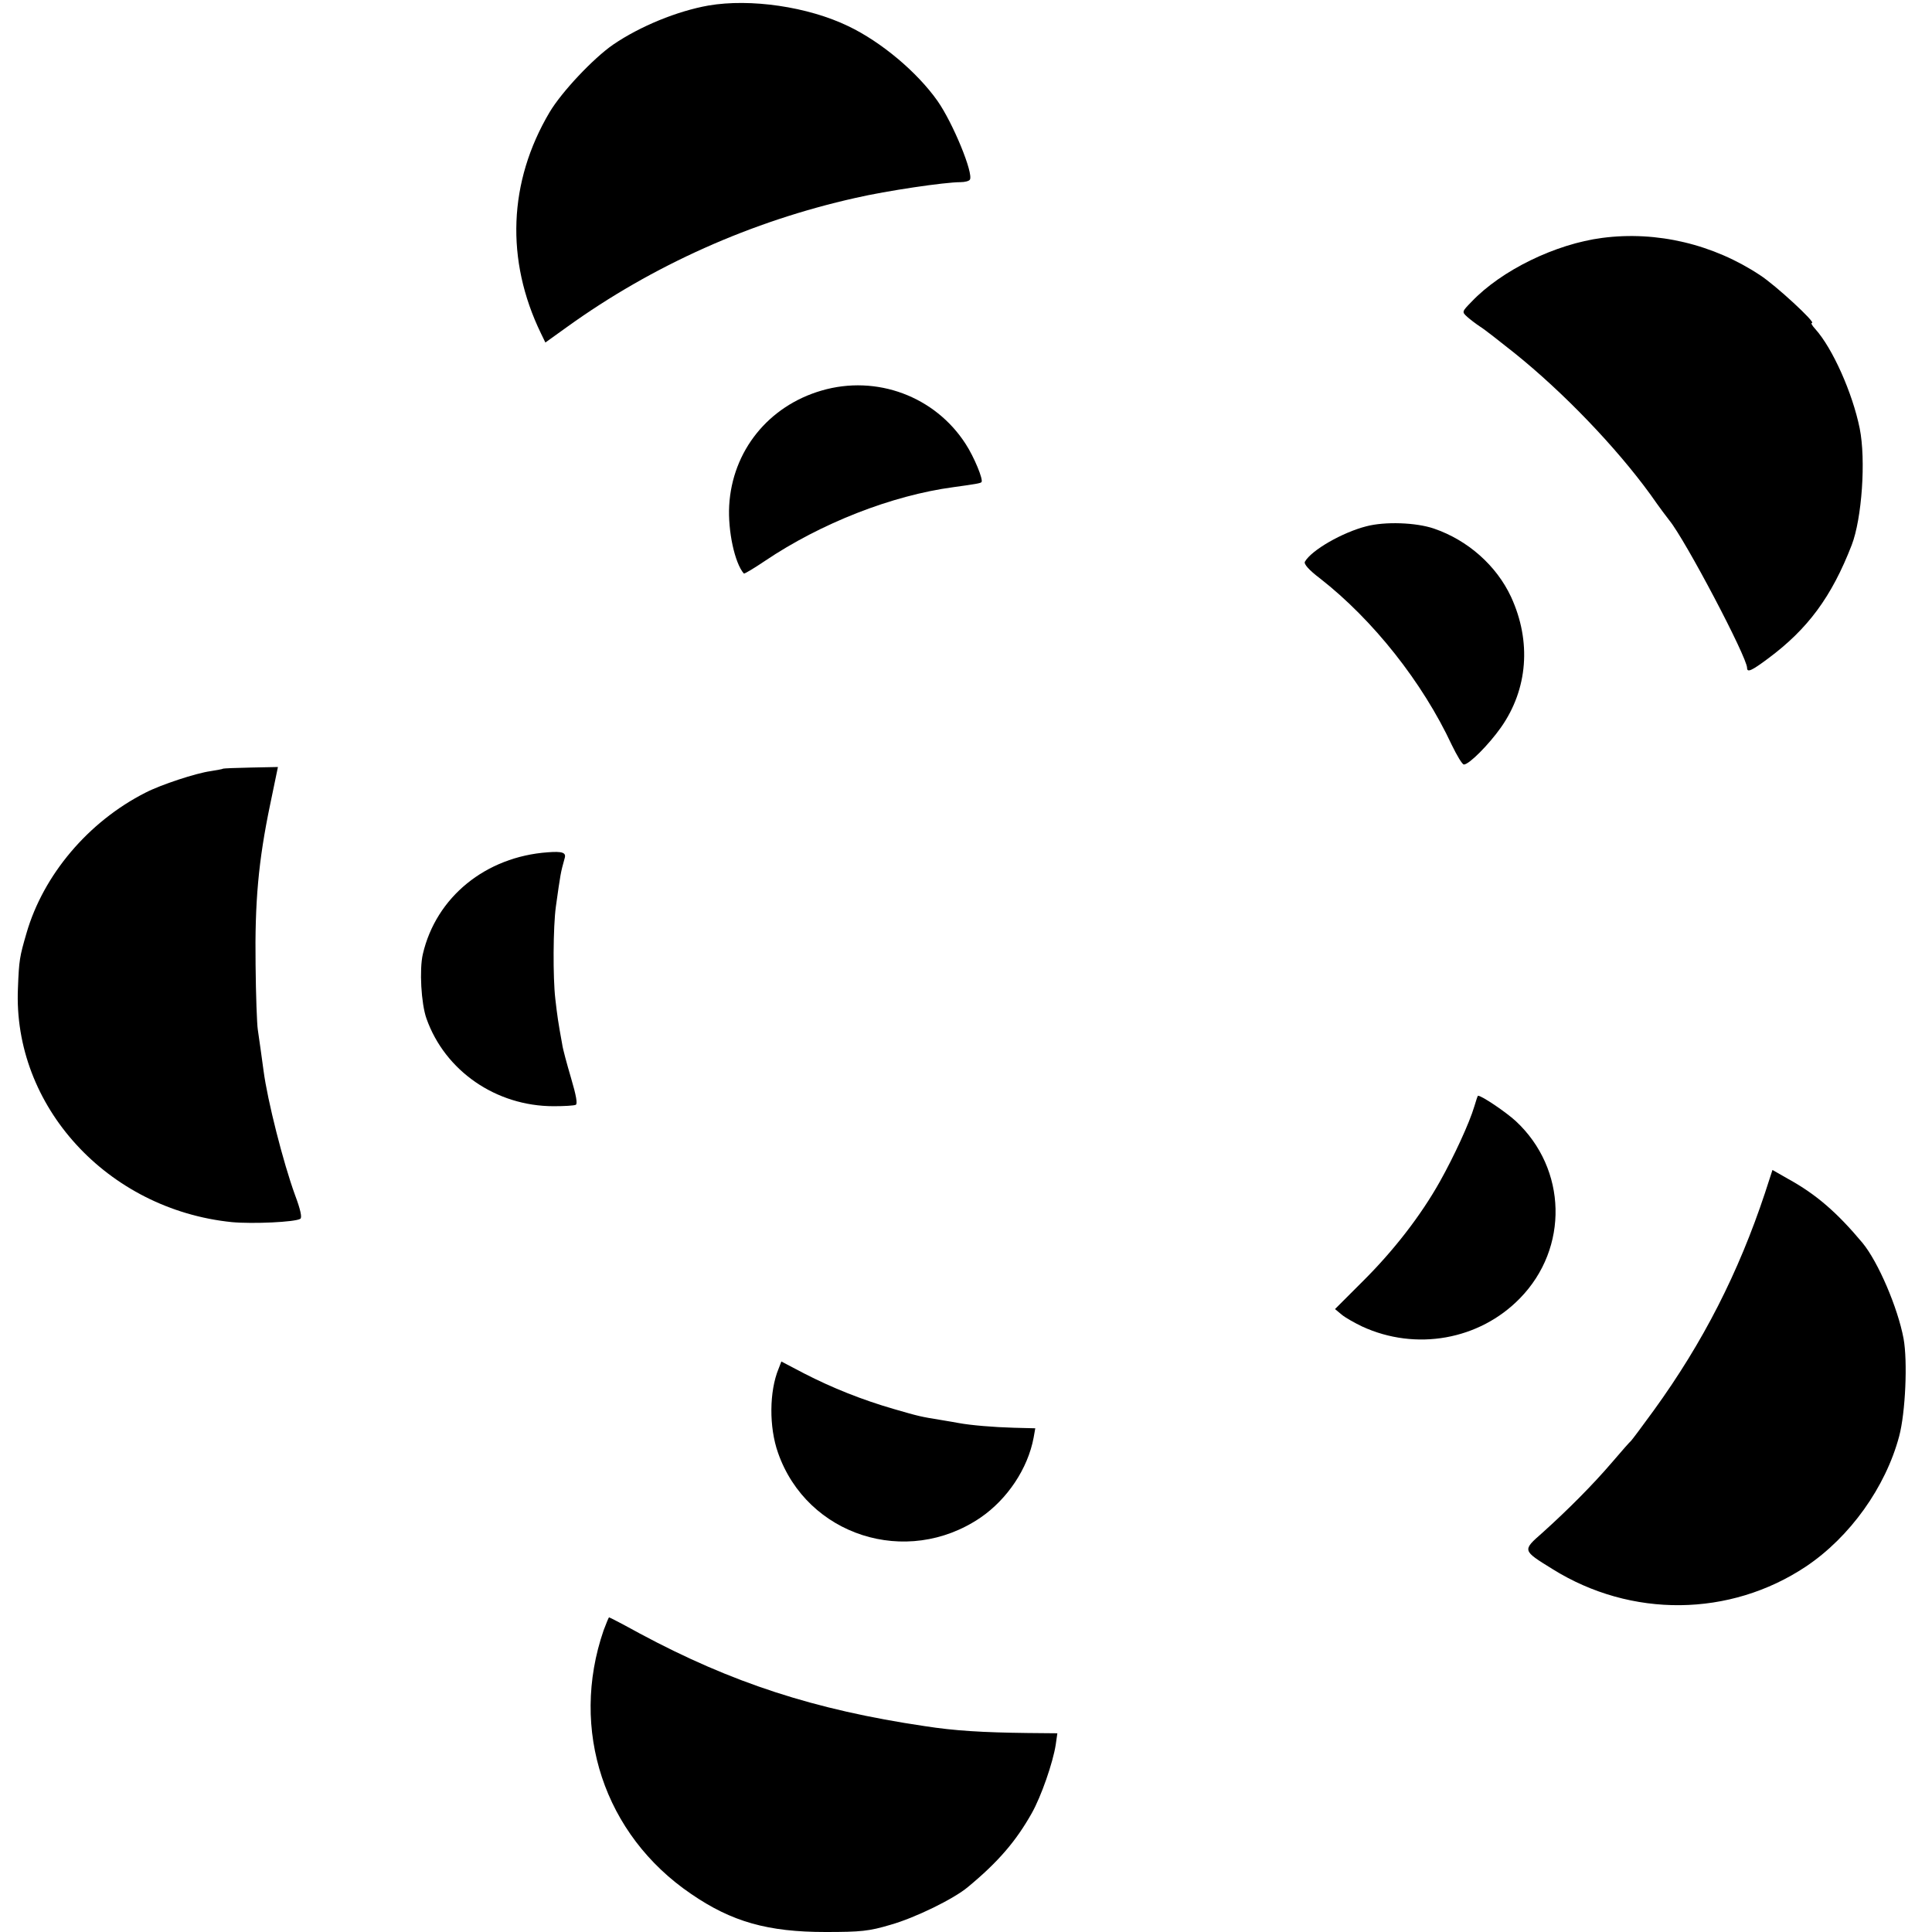 <?xml version="1.0" standalone="no"?>
<!DOCTYPE svg PUBLIC "-//W3C//DTD SVG 20010904//EN"
 "http://www.w3.org/TR/2001/REC-SVG-20010904/DTD/svg10.dtd">
<svg version="1.0" xmlns="http://www.w3.org/2000/svg"
 width="700pt" height="700pt" viewBox="0 0 700 700"
 preserveAspectRatio="xMidYMid meet">
<g transform="translate(0,700) scale(0.1,-0.1)"
fill="#000000" stroke="none">
<path d="M2567 6980 c-113 -20 -248 -75 -346 -142 -72 -50 -186 -171 -230
-245 -149 -252 -160 -535 -31 -801 l16 -33 78 56 c311 224 670 384 1046 468
113 26 323 57 380 57 16 0 31 4 34 9 14 22 -61 205 -117 285 -74 105 -204 214
-323 271 -147 71 -355 101 -507 75z"/>
<path d="M5805 6138 c-169 -22 -365 -117 -474 -232 -34 -35 -35 -36 -15 -54
10 -9 31 -25 46 -35 15 -9 71 -53 125 -96 178 -143 368 -341 493 -513 32 -46
63 -87 68 -93 57 -69 282 -496 282 -535 0 -18 17 -10 76 34 144 107 230 223
303 411 37 96 52 309 29 423 -26 128 -98 290 -161 360 -11 12 -17 22 -12 22
16 0 -131 136 -188 173 -169 112 -374 161 -572 135z"/>
<path d="M2977 5585 c-193 -56 -324 -219 -335 -417 -5 -92 20 -208 53 -246 2
-2 37 19 77 46 202 136 459 237 683 267 80 11 97 14 101 18 8 8 -27 92 -57
138 -111 173 -323 252 -522 194z"/>
<path d="M4950 5093 c-86 -22 -198 -86 -222 -128 -5 -8 14 -30 55 -61 192
-150 371 -376 477 -603 19 -39 38 -71 44 -71 19 0 91 73 134 134 98 139 111
312 37 473 -53 114 -157 206 -280 248 -65 22 -177 26 -245 8z"/>
<path d="M808 4215 c-2 -2 -22 -5 -45 -9 -52 -7 -180 -49 -236 -78 -207 -105
-370 -298 -431 -509 -25 -86 -27 -97 -31 -199 -19 -427 324 -802 775 -848 76
-7 229 0 248 12 7 4 1 33 -19 86 -43 118 -100 343 -114 450 -4 31 -16 116 -21
150 -3 19 -7 125 -8 235 -3 226 10 375 53 581 l28 135 -98 -2 c-54 -1 -99 -3
-101 -4z"/>
<path d="M1985 3912 c-225 -16 -405 -162 -453 -369 -13 -56 -6 -179 13 -233
67 -190 252 -318 461 -318 38 0 73 2 80 5 7 3 2 33 -17 97 -15 51 -30 106 -32
122 -15 82 -18 104 -25 165 -9 77 -8 261 2 334 17 121 17 122 32 176 6 20 -9
25 -61 21z"/>
<path d="M5342 2992 c-18 -61 -74 -182 -125 -273 -69 -123 -167 -250 -281
-363 l-99 -99 24 -20 c13 -11 47 -30 74 -43 195 -90 425 -49 572 102 178 182
171 469 -15 642 -36 33 -123 92 -137 92 -1 0 -7 -17 -13 -38z"/>
<path d="M6395 2678 c-96 -289 -224 -541 -403 -788 -42 -58 -79 -107 -82 -110
-4 -3 -35 -38 -69 -78 -71 -83 -161 -173 -252 -255 -74 -65 -74 -64 36 -132
285 -178 643 -174 918 9 160 107 289 288 338 472 23 86 31 272 16 354 -21 112
-92 278 -149 347 -92 110 -168 176 -270 232 l-56 32 -27 -83z"/>
<path d="M2821 2041 c-34 -82 -35 -212 -2 -305 105 -300 466 -416 733 -235 98
67 172 178 193 290 l6 34 -78 2 c-73 2 -156 9 -199 17 -11 2 -39 7 -64 11 -74
12 -79 13 -172 40 -114 33 -222 76 -325 129 l-82 43 -10 -26z"/>
<path d="M2187 1093 c-124 -360 2 -741 317 -955 147 -101 278 -138 487 -138
128 0 158 3 235 26 89 25 230 94 281 137 110 91 174 166 231 267 35 62 77 184
87 248 l6 42 -108 1 c-163 2 -264 8 -373 25 -399 59 -699 157 -1031 335 -60
33 -110 59 -112 59 -2 0 -10 -21 -20 -47z"/>
</g>
</svg>
